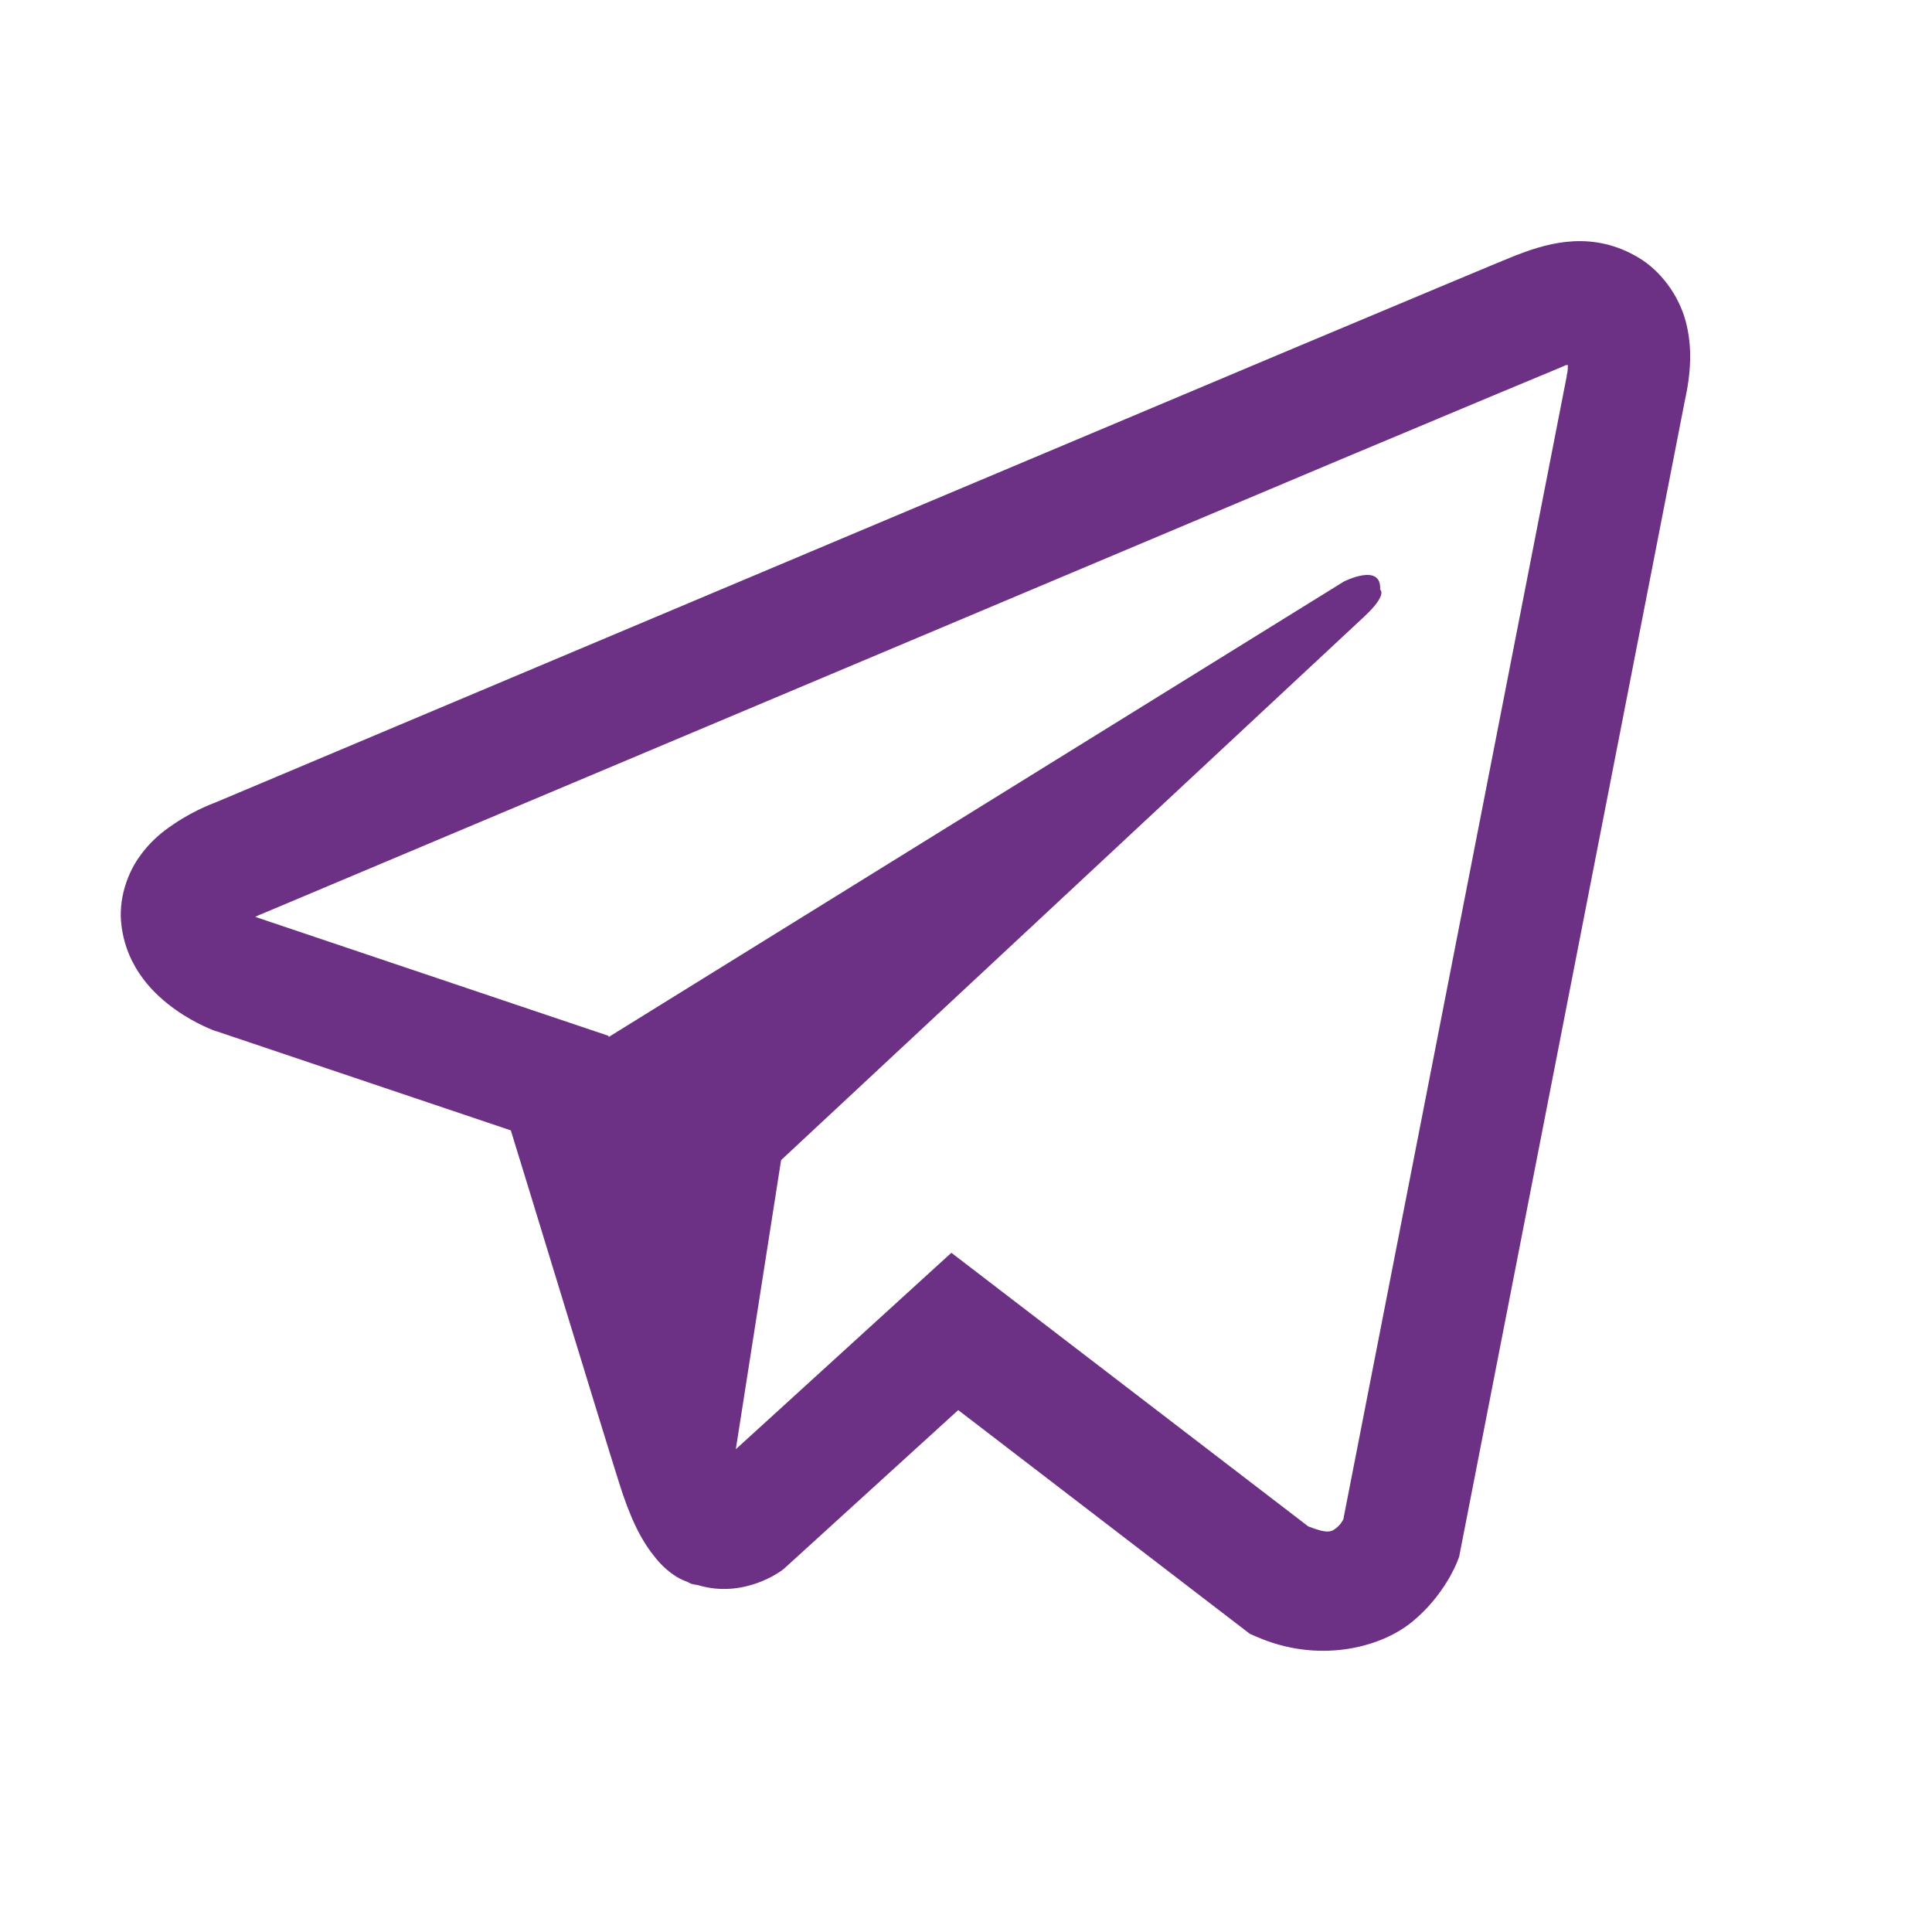 <?xml version="1.0" encoding="UTF-8"?> <svg xmlns="http://www.w3.org/2000/svg" width="320" height="320" viewBox="0 0 320 320" fill="none"> <path d="M260.703 39.961C257.343 40.117 254.179 41.094 251.367 42.188H251.328C248.476 43.321 234.922 49.024 214.336 57.657C193.75 66.328 167.031 77.578 140.507 88.75C87.539 111.055 35.468 133.008 35.468 133.008L36.093 132.774C36.093 132.774 32.5 133.946 28.75 136.524C26.836 137.774 24.726 139.492 22.89 142.188C21.054 144.883 19.57 149.024 20.117 153.282C21.015 160.508 25.703 164.844 29.062 167.227C32.461 169.649 35.703 170.782 35.703 170.782H35.781L84.609 187.227C86.797 194.258 99.492 235.977 102.539 245.586C104.336 251.328 106.093 254.922 108.281 257.657C109.336 259.063 110.586 260.235 112.07 261.172C112.656 261.524 113.281 261.797 113.906 262.032C114.101 262.149 114.297 262.188 114.531 262.227L114.023 262.11C114.179 262.149 114.297 262.266 114.414 262.305C114.804 262.422 115.078 262.461 115.586 262.539C123.32 264.883 129.531 260.078 129.531 260.078L129.882 259.805L158.711 233.555L207.031 270.625L208.125 271.094C218.203 275.508 228.398 273.047 233.789 268.711C239.218 264.336 241.328 258.75 241.328 258.75L241.679 257.852L279.023 66.563C280.078 61.836 280.351 57.422 279.179 53.125C278.007 48.828 275 44.805 271.367 42.657C267.695 40.469 264.062 39.805 260.703 39.961ZM259.687 60.469C259.648 61.094 259.765 61.016 259.492 62.227V62.344L222.5 251.641C222.343 251.914 222.07 252.5 221.328 253.086C220.547 253.711 219.922 254.102 216.679 252.813L157.578 207.5L121.875 240.039L129.375 192.149C129.375 192.149 221.953 105.86 225.937 102.149C229.922 98.438 228.593 97.656 228.593 97.656C228.867 93.125 222.578 96.328 222.578 96.328L100.82 171.758L100.781 171.563L42.422 151.914V151.875C42.383 151.875 42.304 151.836 42.265 151.836C42.304 151.836 42.578 151.719 42.578 151.719L42.89 151.563L43.203 151.446C43.203 151.446 95.312 129.492 148.281 107.188C174.804 96.016 201.523 84.766 222.07 76.094C242.617 67.461 257.812 61.133 258.672 60.782C259.492 60.469 259.101 60.469 259.687 60.469Z" fill="#6C3084"></path> </svg> 